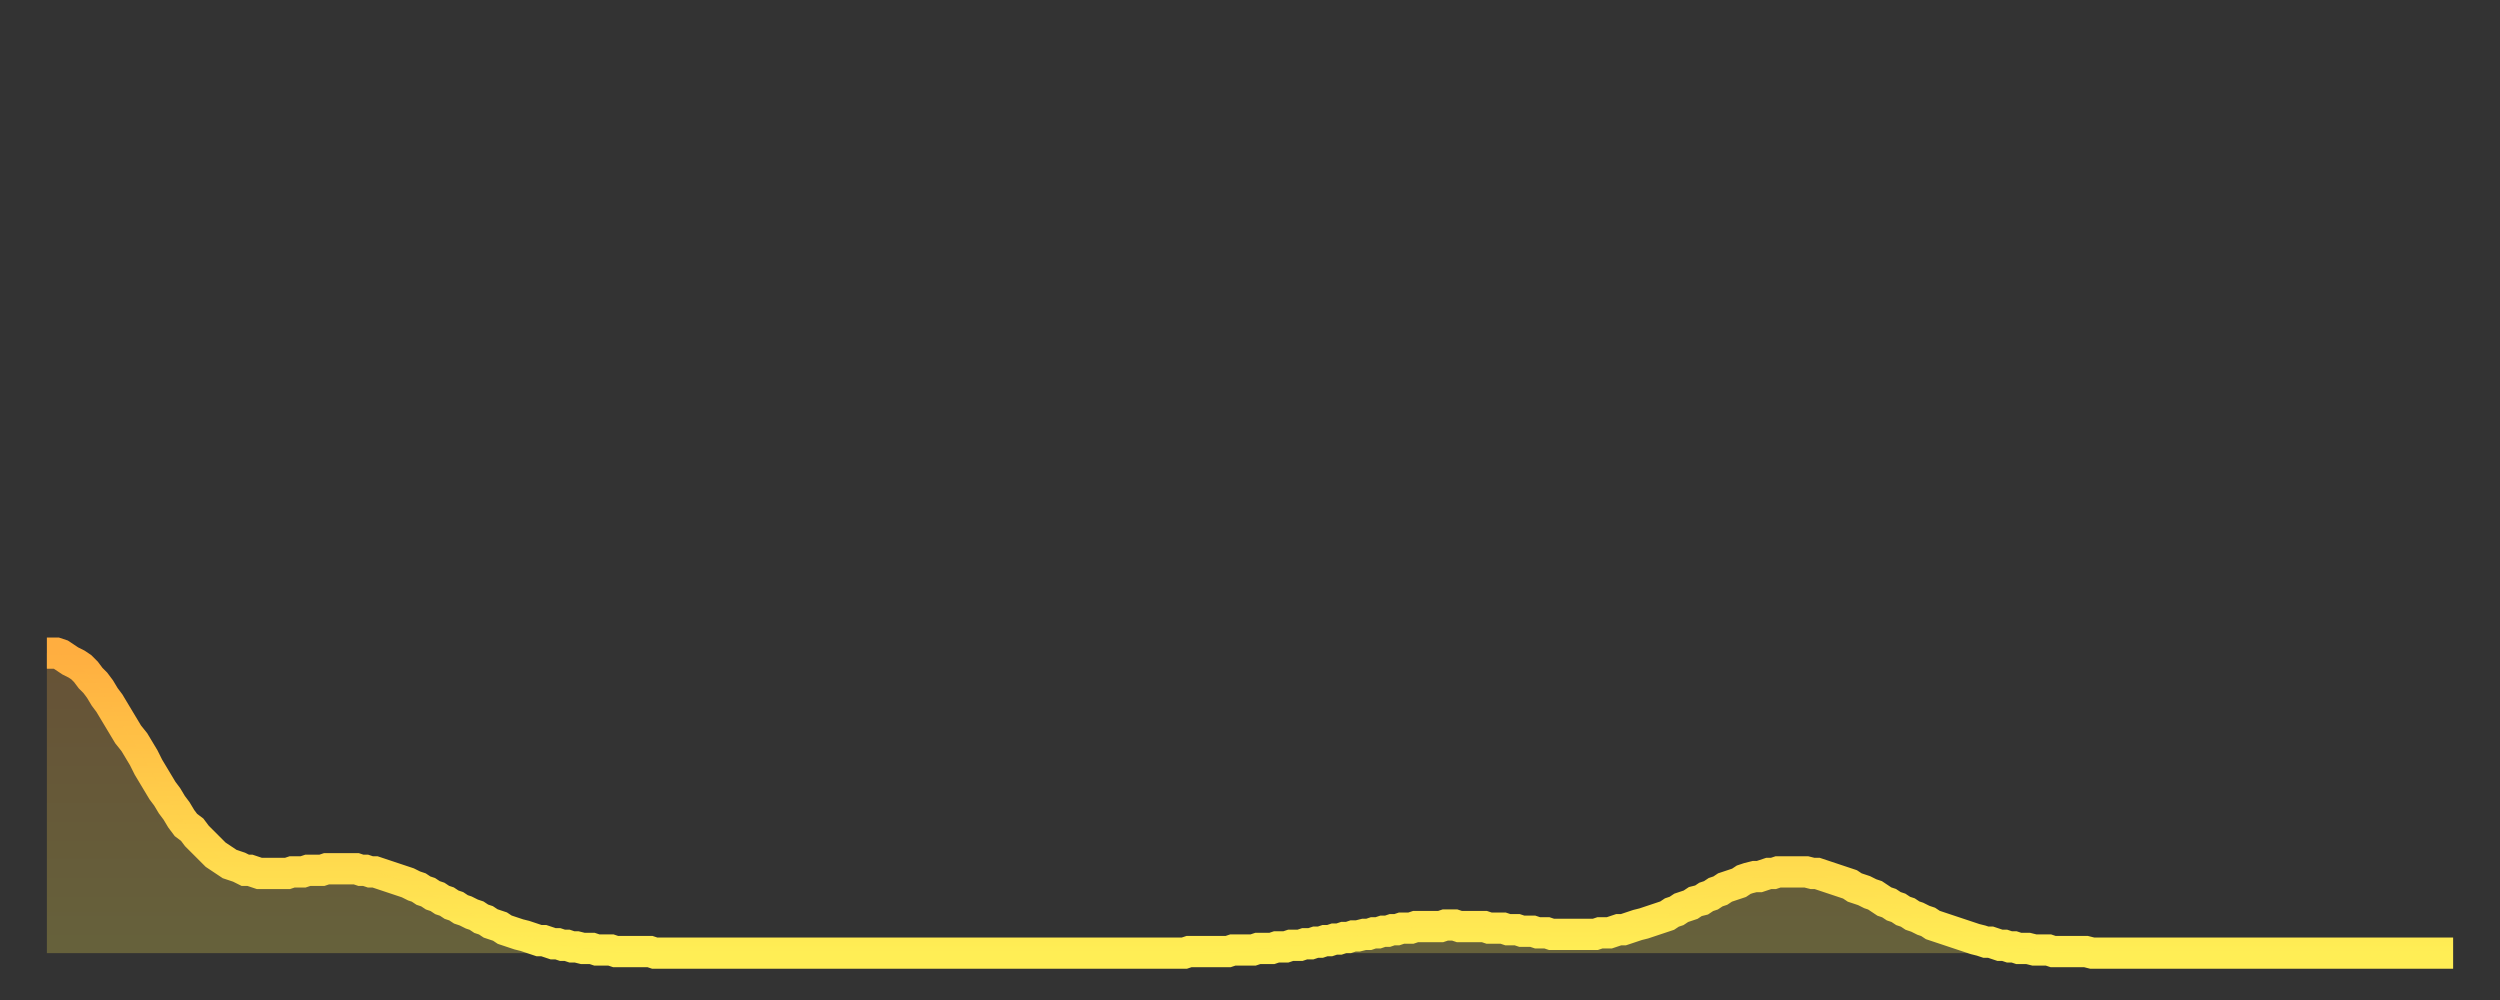 <?xml version="1.0" encoding="utf-8" ?>
<svg baseProfile="full" height="64" version="1.1" width="160" xmlns="http://www.w3.org/2000/svg" xmlns:ev="http://www.w3.org/2001/xml-events" xmlns:xlink="http://www.w3.org/1999/xlink"><rect width="100%" height="100%" fill="#333333" stroke="none"/><defs><linearGradient id="id2024854" x1="0" x2="0" y1="0" y2="1"><stop offset="0%" stop-color="#ffae40" /><stop offset="50%" stop-color="#ffce4a" /><stop offset="100%" stop-color="#ffee55" /></linearGradient></defs><g transform="translate(3,3)"><g><path d="M 0.0 38.8 0.3 38.8 0.6 38.8 0.9 38.9 1.2 39.1 1.5 39.3 1.9 39.5 2.2 39.7 2.5 40.0 2.8 40.4 3.1 40.7 3.4 41.1 3.7 41.6 4.0 42.0 4.3 42.5 4.6 43.0 4.9 43.5 5.2 44.0 5.6 44.5 5.9 45.0 6.2 45.5 6.5 46.1 6.8 46.6 7.1 47.1 7.4 47.6 7.7 48.0 8.0 48.5 8.3 48.9 8.6 49.4 8.9 49.8 9.3 50.1 9.6 50.5 9.9 50.8 10.2 51.1 10.5 51.4 10.8 51.7 11.1 51.9 11.4 52.1 11.7 52.3 12.0 52.4 12.3 52.5 12.7 52.7 13.0 52.7 13.3 52.8 13.6 52.9 13.9 52.9 14.2 52.9 14.5 52.9 14.8 52.9 15.1 52.9 15.4 52.9 15.7 52.8 16.0 52.8 16.4 52.8 16.7 52.7 17.0 52.7 17.3 52.7 17.6 52.7 17.9 52.6 18.2 52.6 18.5 52.6 18.8 52.6 19.1 52.6 19.4 52.6 19.8 52.6 20.1 52.7 20.4 52.7 20.7 52.8 21.0 52.8 21.3 52.9 21.6 53.0 21.9 53.1 22.2 53.2 22.5 53.3 22.8 53.4 23.1 53.5 23.5 53.7 23.8 53.8 24.1 54.0 24.4 54.1 24.7 54.3 25.0 54.4 25.3 54.6 25.6 54.7 25.9 54.9 26.2 55.0 26.5 55.2 26.8 55.3 27.2 55.5 27.5 55.6 27.8 55.8 28.1 55.9 28.4 56.1 28.7 56.2 29.0 56.3 29.3 56.5 29.6 56.6 29.9 56.7 30.2 56.8 30.6 56.9 30.9 57.0 31.2 57.1 31.5 57.2 31.8 57.2 32.1 57.3 32.4 57.4 32.7 57.4 33.0 57.5 33.3 57.5 33.6 57.6 33.9 57.6 34.3 57.7 34.6 57.7 34.9 57.7 35.2 57.8 35.5 57.8 35.8 57.8 36.1 57.8 36.4 57.9 36.7 57.9 37.0 57.9 37.3 57.9 37.7 57.9 38.0 57.9 38.3 57.9 38.6 57.9 38.9 58.0 39.2 58.0 39.5 58.0 39.8 58.0 40.1 58.0 40.4 58.0 40.7 58.0 41.0 58.0 41.4 58.0 41.7 58.0 42.0 58.0 42.3 58.0 42.6 58.0 42.9 58.0 43.2 58.0 43.5 58.0 43.8 58.0 44.1 58.0 44.4 58.0 44.7 58.0 45.1 58.0 45.4 58.0 45.7 58.0 46.0 58.0 46.3 58.0 46.6 58.0 46.9 58.0 47.2 58.0 47.5 58.0 47.8 58.0 48.1 58.0 48.5 58.0 48.8 58.0 49.1 58.0 49.4 58.0 49.7 58.0 50.0 58.0 50.3 58.0 50.6 58.0 50.9 58.0 51.2 58.0 51.5 58.0 51.8 58.0 52.2 58.0 52.5 58.0 52.8 58.0 53.1 58.0 53.4 58.0 53.7 58.0 54.0 58.0 54.3 58.0 54.6 58.0 54.9 58.0 55.2 58.0 55.6 58.0 55.9 58.0 56.2 58.0 56.5 58.0 56.8 58.0 57.1 58.0 57.4 58.0 57.7 58.0 58.0 58.0 58.3 58.0 58.6 58.0 58.9 58.0 59.3 58.0 59.6 58.0 59.9 58.0 60.2 58.0 60.5 58.0 60.8 58.0 61.1 58.0 61.4 58.0 61.7 58.0 62.0 58.0 62.3 58.0 62.6 58.0 63.0 58.0 63.3 58.0 63.6 58.0 63.9 58.0 64.2 58.0 64.5 58.0 64.8 58.0 65.1 58.0 65.4 58.0 65.7 58.0 66.0 58.0 66.4 58.0 66.7 58.0 67.0 58.0 67.3 58.0 67.6 58.0 67.9 58.0 68.2 58.0 68.5 58.0 68.8 58.0 69.1 58.0 69.4 58.0 69.7 58.0 70.1 58.0 70.4 58.0 70.7 58.0 71.0 58.0 71.3 58.0 71.6 58.0 71.9 58.0 72.2 58.0 72.5 58.0 72.8 58.0 73.1 57.9 73.5 57.9 73.8 57.9 74.1 57.9 74.4 57.9 74.7 57.9 75.0 57.9 75.3 57.9 75.6 57.9 75.9 57.8 76.2 57.8 76.5 57.8 76.8 57.8 77.2 57.8 77.5 57.7 77.8 57.7 78.1 57.7 78.4 57.7 78.7 57.6 79.0 57.6 79.3 57.6 79.6 57.5 79.9 57.5 80.2 57.5 80.5 57.4 80.9 57.4 81.2 57.3 81.5 57.3 81.8 57.2 82.1 57.2 82.4 57.1 82.7 57.1 83.0 57.0 83.3 57.0 83.6 56.9 83.9 56.9 84.3 56.8 84.6 56.8 84.9 56.7 85.2 56.7 85.5 56.6 85.8 56.6 86.1 56.5 86.4 56.5 86.7 56.4 87.0 56.4 87.3 56.4 87.6 56.3 88.0 56.3 88.3 56.3 88.6 56.3 88.9 56.3 89.2 56.3 89.5 56.2 89.8 56.2 90.1 56.2 90.4 56.3 90.7 56.3 91.0 56.3 91.4 56.3 91.7 56.3 92.0 56.3 92.3 56.4 92.6 56.4 92.9 56.4 93.2 56.4 93.5 56.5 93.8 56.5 94.1 56.5 94.4 56.6 94.7 56.6 95.1 56.6 95.4 56.7 95.7 56.7 96.0 56.7 96.3 56.8 96.6 56.8 96.9 56.8 97.2 56.8 97.5 56.8 97.8 56.8 98.1 56.8 98.4 56.8 98.8 56.8 99.1 56.8 99.4 56.7 99.7 56.7 100.0 56.7 100.3 56.6 100.6 56.5 100.9 56.5 101.2 56.4 101.5 56.3 101.8 56.2 102.2 56.1 102.5 56.0 102.8 55.9 103.1 55.8 103.4 55.7 103.7 55.6 104.0 55.4 104.3 55.3 104.6 55.1 104.9 55.0 105.2 54.9 105.5 54.7 105.9 54.6 106.2 54.4 106.5 54.3 106.8 54.1 107.1 54.0 107.4 53.8 107.7 53.7 108.0 53.6 108.3 53.5 108.6 53.3 108.9 53.2 109.3 53.1 109.6 53.1 109.9 53.0 110.2 52.9 110.5 52.9 110.8 52.8 111.1 52.8 111.4 52.8 111.7 52.8 112.0 52.8 112.3 52.8 112.6 52.8 113.0 52.9 113.3 52.9 113.6 53.0 113.9 53.1 114.2 53.2 114.5 53.3 114.8 53.4 115.1 53.5 115.4 53.6 115.7 53.8 116.0 53.9 116.3 54.0 116.7 54.2 117.0 54.3 117.3 54.5 117.6 54.7 117.9 54.8 118.2 55.0 118.5 55.1 118.8 55.3 119.1 55.4 119.4 55.6 119.7 55.7 120.1 55.9 120.4 56.0 120.7 56.2 121.0 56.3 121.3 56.4 121.6 56.5 121.9 56.6 122.2 56.7 122.5 56.8 122.8 56.9 123.1 57.0 123.4 57.1 123.8 57.2 124.1 57.3 124.4 57.3 124.7 57.4 125.0 57.5 125.3 57.5 125.6 57.6 125.9 57.6 126.2 57.7 126.5 57.7 126.8 57.7 127.2 57.8 127.5 57.8 127.8 57.8 128.1 57.8 128.4 57.9 128.7 57.9 129.0 57.9 129.3 57.9 129.6 57.9 129.9 57.9 130.2 57.9 130.5 57.9 130.9 58.0 131.2 58.0 131.5 58.0 131.8 58.0 132.1 58.0 132.4 58.0 132.7 58.0 133.0 58.0 133.3 58.0 133.6 58.0 133.9 58.0 134.2 58.0 134.6 58.0 134.9 58.0 135.2 58.0 135.5 58.0 135.8 58.0 136.1 58.0 136.4 58.0 136.7 58.0 137.0 58.0 137.3 58.0 137.6 58.0 138.0 58.0 138.3 58.0 138.6 58.0 138.9 58.0 139.2 58.0 139.5 58.0 139.8 58.0 140.1 58.0 140.4 58.0 140.7 58.0 141.0 58.0 141.3 58.0 141.7 58.0 142.0 58.0 142.3 58.0 142.6 58.0 142.9 58.0 143.2 58.0 143.5 58.0 143.8 58.0 144.1 58.0 144.4 58.0 144.7 58.0 145.1 58.0 145.4 58.0 145.7 58.0 146.0 58.0 146.3 58.0 146.6 58.0 146.9 58.0 147.2 58.0 147.5 58.0 147.8 58.0 148.1 58.0 148.4 58.0 148.8 58.0 149.1 58.0 149.4 58.0 149.7 58.0 150.0 58.0 150.3 58.0 150.6 58.0 150.9 58.0 151.2 58.0 151.5 58.0 151.8 58.0 152.1 58.0 152.5 58.0 152.8 58.0 153.1 58.0 153.4 58.0 153.7 58.0 154.0 58.0" fill="none" id="graph-curve" opacity="1" stroke="url(#id2024854)" stroke-width="2" /><path d="M 0 58 L 0.0 38.8 0.3 38.8 0.6 38.8 0.9 38.9 1.2 39.1 1.5 39.3 1.9 39.5 2.2 39.7 2.5 40.0 2.8 40.4 3.1 40.7 3.4 41.1 3.7 41.6 4.0 42.0 4.3 42.5 4.6 43.0 4.9 43.5 5.2 44.0 5.6 44.5 5.9 45.0 6.2 45.5 6.5 46.1 6.8 46.6 7.1 47.1 7.4 47.6 7.7 48.0 8.0 48.5 8.3 48.9 8.6 49.4 8.9 49.8 9.3 50.1 9.6 50.5 9.9 50.8 10.2 51.1 10.5 51.4 10.8 51.7 11.1 51.9 11.4 52.1 11.7 52.3 12.0 52.4 12.3 52.5 12.7 52.7 13.0 52.7 13.3 52.8 13.6 52.9 13.9 52.9 14.2 52.9 14.5 52.9 14.8 52.9 15.1 52.9 15.4 52.9 15.7 52.8 16.0 52.8 16.4 52.8 16.7 52.7 17.0 52.7 17.3 52.7 17.6 52.7 17.9 52.6 18.2 52.6 18.5 52.6 18.8 52.6 19.1 52.6 19.4 52.6 19.8 52.6 20.1 52.7 20.4 52.7 20.7 52.8 21.0 52.8 21.3 52.9 21.6 53.0 21.9 53.1 22.2 53.2 22.5 53.3 22.8 53.4 23.1 53.5 23.5 53.7 23.8 53.8 24.1 54.0 24.4 54.1 24.7 54.3 25.0 54.4 25.3 54.6 25.6 54.7 25.9 54.9 26.2 55.0 26.5 55.2 26.8 55.3 27.2 55.5 27.5 55.6 27.8 55.8 28.1 55.9 28.4 56.1 28.7 56.2 29.0 56.3 29.3 56.5 29.6 56.6 29.9 56.7 30.2 56.8 30.6 56.9 30.9 57.0 31.2 57.1 31.5 57.2 31.8 57.2 32.1 57.3 32.4 57.4 32.7 57.4 33.0 57.5 33.3 57.5 33.6 57.6 33.9 57.6 34.3 57.7 34.6 57.7 34.9 57.7 35.2 57.8 35.5 57.8 35.8 57.8 36.1 57.8 36.4 57.9 36.7 57.9 37.0 57.9 37.3 57.9 37.7 57.9 38.0 57.9 38.3 57.9 38.6 57.9 38.9 58.0 39.2 58.0 39.5 58.0 39.8 58.0 40.1 58.0 40.4 58.0 40.7 58.0 41.0 58.0 41.4 58.0 41.7 58.0 42.0 58.0 42.3 58.0 42.6 58.0 42.9 58.0 43.2 58.0 43.5 58.0 43.8 58.0 44.1 58.0 44.4 58.0 44.7 58.0 45.1 58.0 45.4 58.0 45.7 58.0 46.0 58.0 46.3 58.0 46.6 58.0 46.9 58.0 47.2 58.0 47.5 58.0 47.8 58.0 48.1 58.0 48.5 58.0 48.8 58.0 49.1 58.0 49.4 58.0 49.7 58.0 50.0 58.0 50.3 58.0 50.6 58.0 50.9 58.0 51.2 58.0 51.5 58.0 51.8 58.0 52.2 58.0 52.5 58.0 52.8 58.0 53.1 58.0 53.4 58.0 53.7 58.0 54.0 58.0 54.3 58.0 54.6 58.0 54.9 58.0 55.2 58.0 55.6 58.0 55.9 58.0 56.2 58.0 56.5 58.0 56.8 58.0 57.1 58.0 57.4 58.0 57.7 58.0 58.0 58.0 58.3 58.0 58.6 58.0 58.9 58.0 59.3 58.0 59.6 58.0 59.9 58.0 60.2 58.0 60.5 58.0 60.8 58.0 61.1 58.0 61.4 58.0 61.7 58.0 62.0 58.0 62.3 58.0 62.6 58.0 63.0 58.0 63.3 58.0 63.6 58.0 63.9 58.0 64.2 58.0 64.5 58.0 64.8 58.0 65.1 58.0 65.4 58.0 65.7 58.0 66.0 58.0 66.4 58.0 66.7 58.0 67.0 58.0 67.3 58.0 67.6 58.0 67.9 58.0 68.2 58.0 68.5 58.0 68.8 58.0 69.1 58.0 69.4 58.0 69.7 58.0 70.1 58.0 70.4 58.0 70.7 58.0 71.0 58.0 71.3 58.0 71.6 58.0 71.9 58.0 72.2 58.0 72.5 58.0 72.8 58.0 73.1 57.9 73.5 57.9 73.8 57.9 74.1 57.9 74.4 57.9 74.7 57.9 75.0 57.9 75.3 57.9 75.6 57.9 75.9 57.8 76.2 57.8 76.5 57.8 76.8 57.8 77.2 57.8 77.5 57.7 77.8 57.7 78.1 57.7 78.4 57.7 78.7 57.6 79.0 57.6 79.3 57.6 79.6 57.5 79.9 57.5 80.2 57.5 80.5 57.4 80.9 57.4 81.2 57.3 81.5 57.3 81.8 57.2 82.1 57.2 82.4 57.1 82.7 57.1 83.0 57.0 83.3 57.0 83.6 56.9 83.9 56.9 84.3 56.8 84.6 56.8 84.9 56.7 85.2 56.7 85.5 56.6 85.8 56.6 86.1 56.5 86.4 56.5 86.7 56.4 87.0 56.4 87.3 56.4 87.6 56.3 88.0 56.3 88.3 56.3 88.6 56.3 88.9 56.3 89.2 56.3 89.5 56.2 89.8 56.2 90.1 56.2 90.4 56.3 90.7 56.3 91.0 56.3 91.4 56.3 91.7 56.3 92.0 56.3 92.3 56.4 92.6 56.4 92.9 56.4 93.2 56.4 93.5 56.5 93.8 56.5 94.1 56.5 94.4 56.6 94.7 56.6 95.1 56.6 95.4 56.7 95.7 56.7 96.0 56.7 96.3 56.8 96.6 56.8 96.9 56.8 97.2 56.8 97.5 56.8 97.8 56.8 98.1 56.8 98.4 56.8 98.8 56.8 99.1 56.8 99.4 56.7 99.7 56.7 100.0 56.7 100.3 56.6 100.6 56.5 100.9 56.5 101.2 56.4 101.5 56.3 101.8 56.2 102.2 56.1 102.5 56.0 102.8 55.9 103.1 55.8 103.4 55.7 103.7 55.6 104.0 55.4 104.3 55.3 104.6 55.1 104.9 55.0 105.2 54.9 105.5 54.7 105.9 54.6 106.2 54.4 106.5 54.3 106.8 54.1 107.1 54.0 107.4 53.8 107.7 53.7 108.0 53.6 108.3 53.5 108.6 53.3 108.9 53.2 109.3 53.1 109.6 53.1 109.9 53.0 110.2 52.9 110.5 52.9 110.8 52.8 111.1 52.8 111.4 52.8 111.7 52.8 112.0 52.8 112.3 52.8 112.6 52.8 113.0 52.9 113.3 52.9 113.6 53.0 113.9 53.1 114.2 53.2 114.5 53.3 114.8 53.4 115.1 53.5 115.4 53.6 115.7 53.8 116.0 53.9 116.3 54.0 116.7 54.2 117.0 54.3 117.3 54.5 117.6 54.7 117.9 54.8 118.2 55.0 118.5 55.1 118.8 55.3 119.1 55.4 119.4 55.6 119.7 55.7 120.1 55.9 120.4 56.0 120.7 56.2 121.0 56.3 121.3 56.4 121.6 56.5 121.9 56.6 122.2 56.7 122.5 56.8 122.8 56.9 123.1 57.0 123.4 57.1 123.8 57.2 124.1 57.3 124.4 57.3 124.7 57.4 125.0 57.5 125.3 57.5 125.6 57.6 125.9 57.6 126.2 57.7 126.5 57.7 126.8 57.7 127.2 57.8 127.5 57.8 127.8 57.8 128.1 57.8 128.4 57.9 128.7 57.9 129.0 57.9 129.3 57.9 129.6 57.9 129.9 57.9 130.2 57.9 130.5 57.9 130.9 58.0 131.2 58.0 131.5 58.0 131.8 58.0 132.1 58.0 132.4 58.0 132.7 58.0 133.0 58.0 133.3 58.0 133.6 58.0 133.9 58.0 134.2 58.0 134.6 58.0 134.9 58.0 135.2 58.0 135.5 58.0 135.8 58.0 136.1 58.0 136.4 58.0 136.7 58.0 137.0 58.0 137.3 58.0 137.6 58.0 138.0 58.0 138.3 58.0 138.6 58.0 138.9 58.0 139.2 58.0 139.5 58.0 139.8 58.0 140.1 58.0 140.4 58.0 140.7 58.0 141.0 58.0 141.3 58.0 141.7 58.0 142.0 58.0 142.3 58.0 142.6 58.0 142.9 58.0 143.2 58.0 143.5 58.0 143.8 58.0 144.1 58.0 144.4 58.0 144.7 58.0 145.1 58.0 145.4 58.0 145.7 58.0 146.0 58.0 146.3 58.0 146.6 58.0 146.9 58.0 147.2 58.0 147.5 58.0 147.8 58.0 148.1 58.0 148.4 58.0 148.8 58.0 149.1 58.0 149.4 58.0 149.7 58.0 150.0 58.0 150.3 58.0 150.6 58.0 150.9 58.0 151.2 58.0 151.5 58.0 151.8 58.0 152.1 58.0 152.5 58.0 152.8 58.0 153.1 58.0 153.4 58.0 153.7 58.0 154.0 58.0 154 58" fill="url(#id2024854)" fill-opacity=".25" id="graph-shadow" /></g></g></svg>
